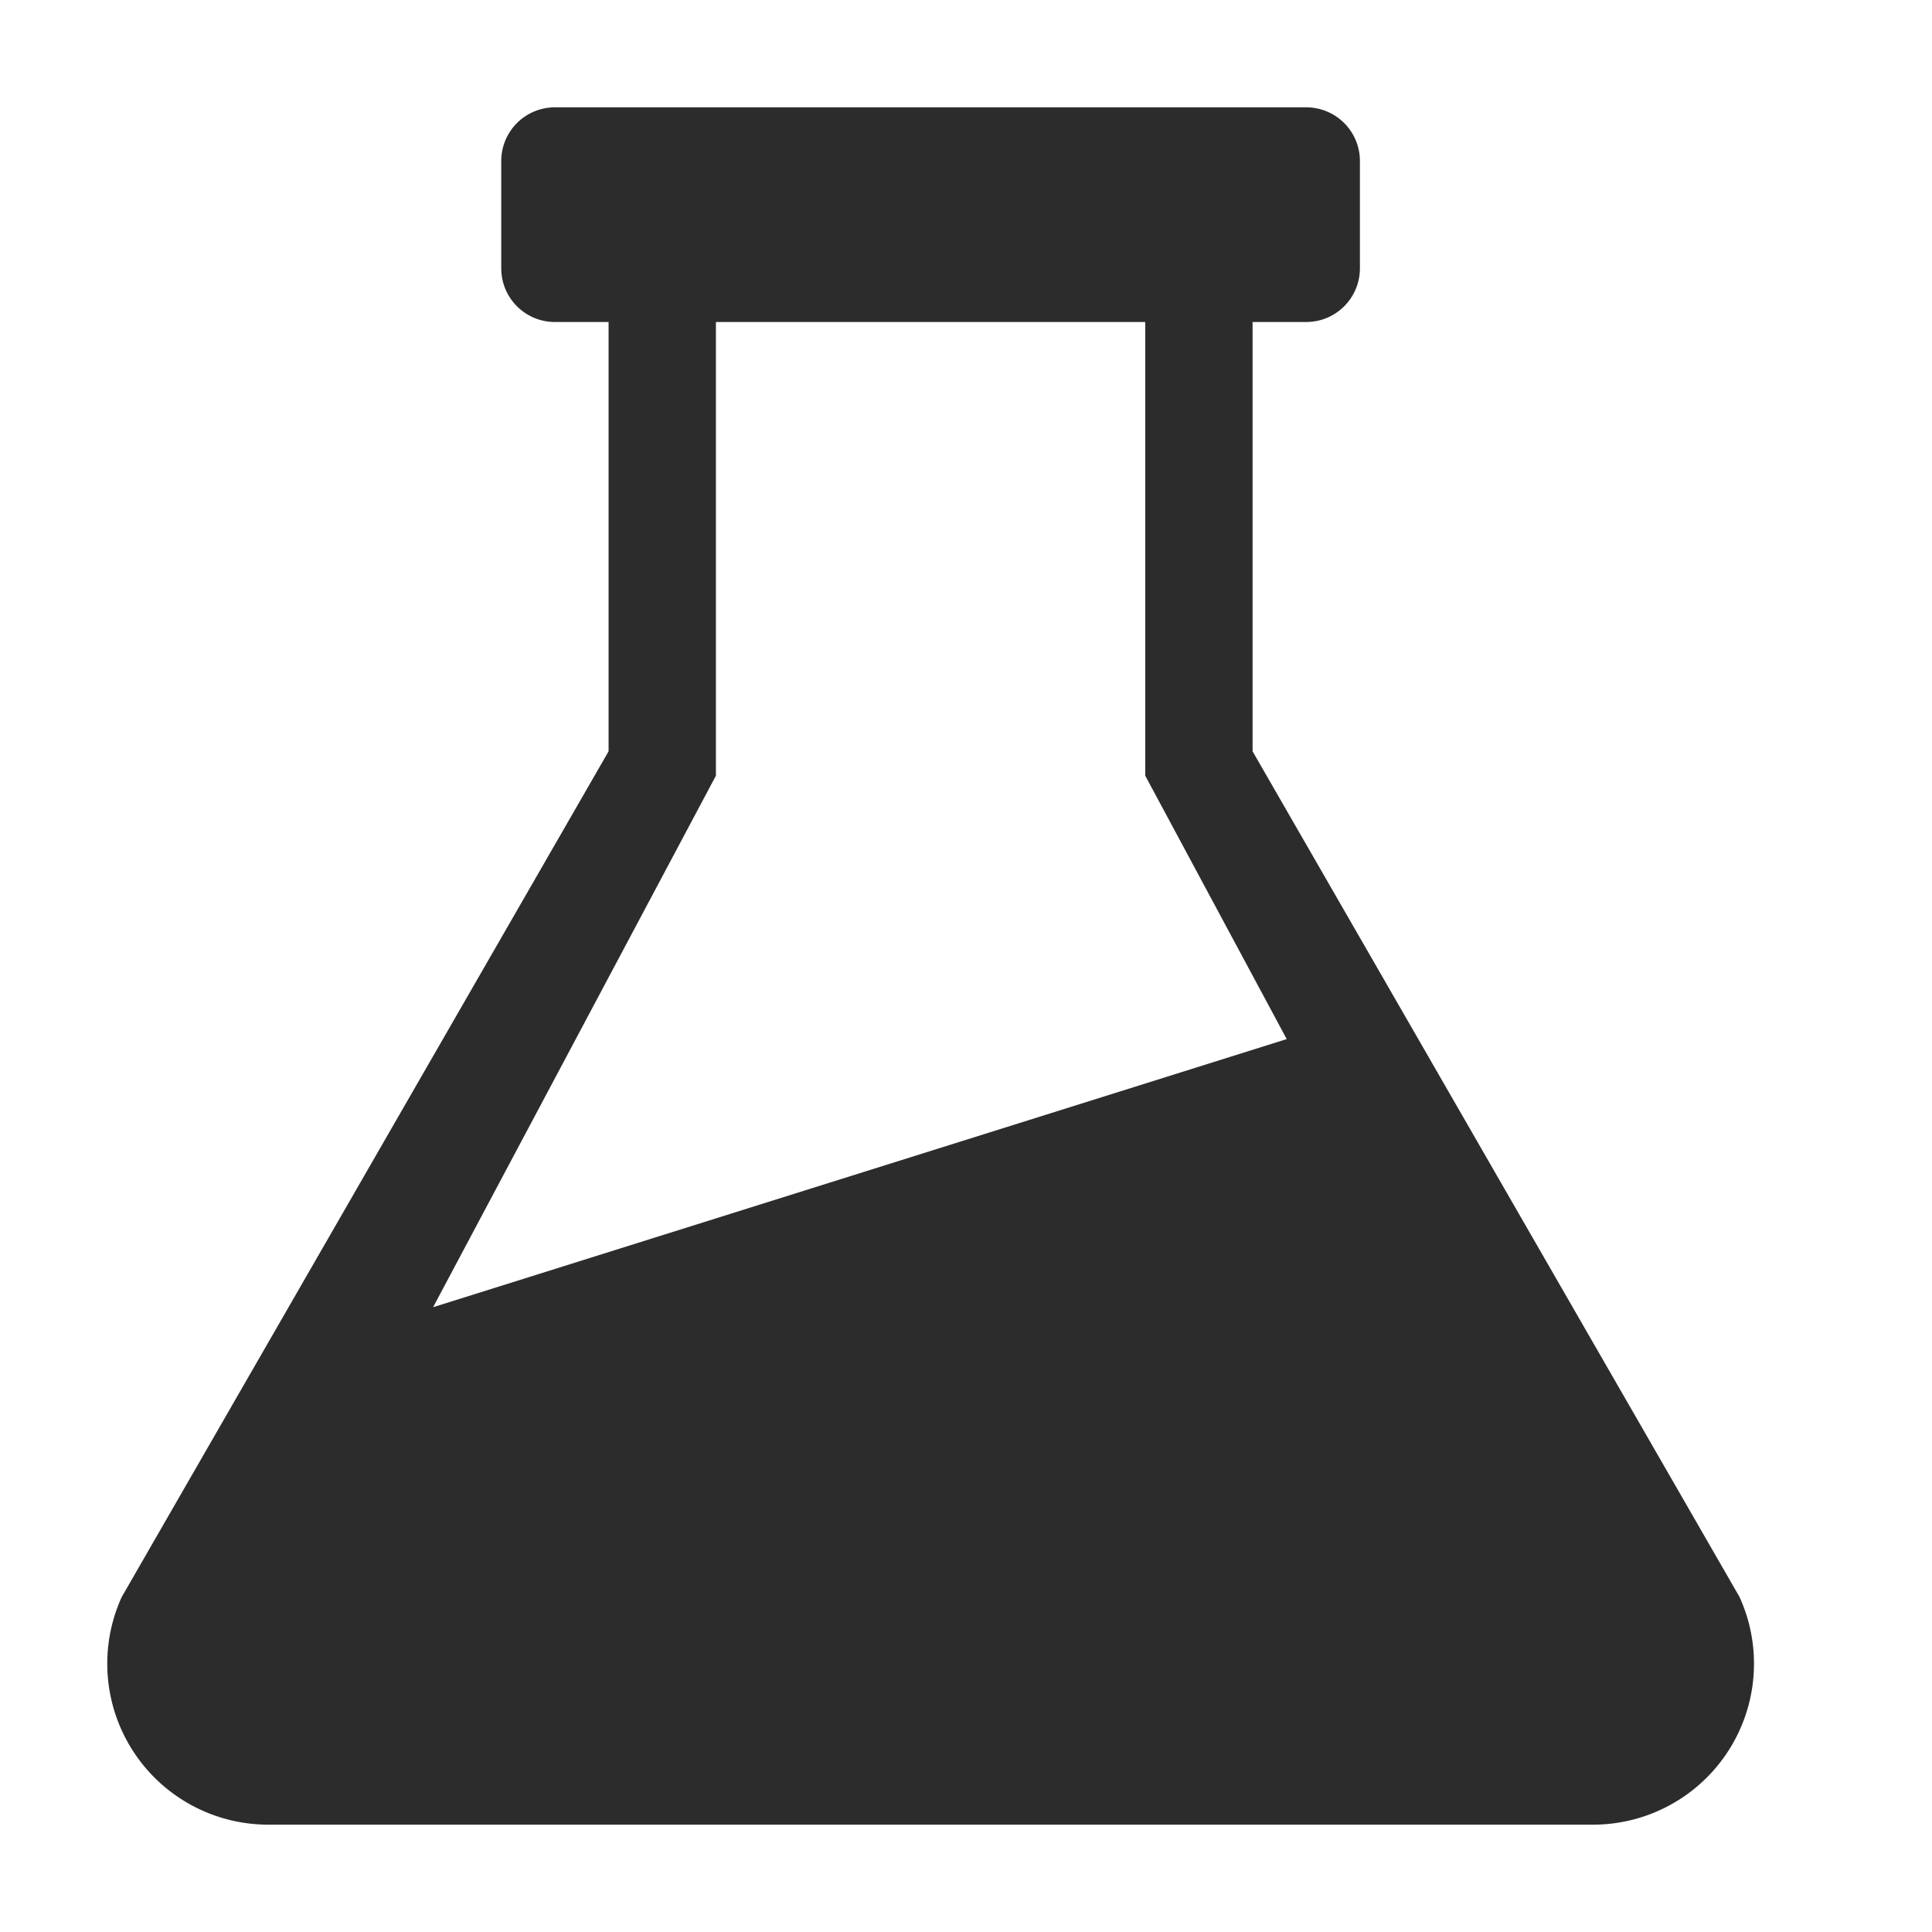 <svg xmlns="http://www.w3.org/2000/svg" width="18" height="18" viewBox="0 0 18 18">
  <g id="Group_1" data-name="Group 1" transform="translate(-452 -267)">
    <rect id="Rectangle_1" data-name="Rectangle 1" width="18" height="18" transform="translate(452 267)" fill="none"/>
    <g id="i_c_o_n_s" data-name="i c o n s" transform="translate(450.341 266)">
      <path id="Path_1" data-name="Path 1" d="M17.866,15.879,13.329,8V4h.5a.5.5,0,0,0,.5-.5v-1a.5.5,0,0,0-.5-.5h-7a.5.5,0,0,0-.5.5v1a.5.5,0,0,0,.5.5h.5V8L2.793,15.879A1.5,1.5,0,0,0,4.159,18H16.5a1.5,1.5,0,0,0,1.366-2.121Zm-12.172-2.7L8.329,8.227V4h4V8.227l1.318,2.454Z" fill-rule="evenodd" fill="#2c2c2c" />
    </g>
  </g>
</svg>
